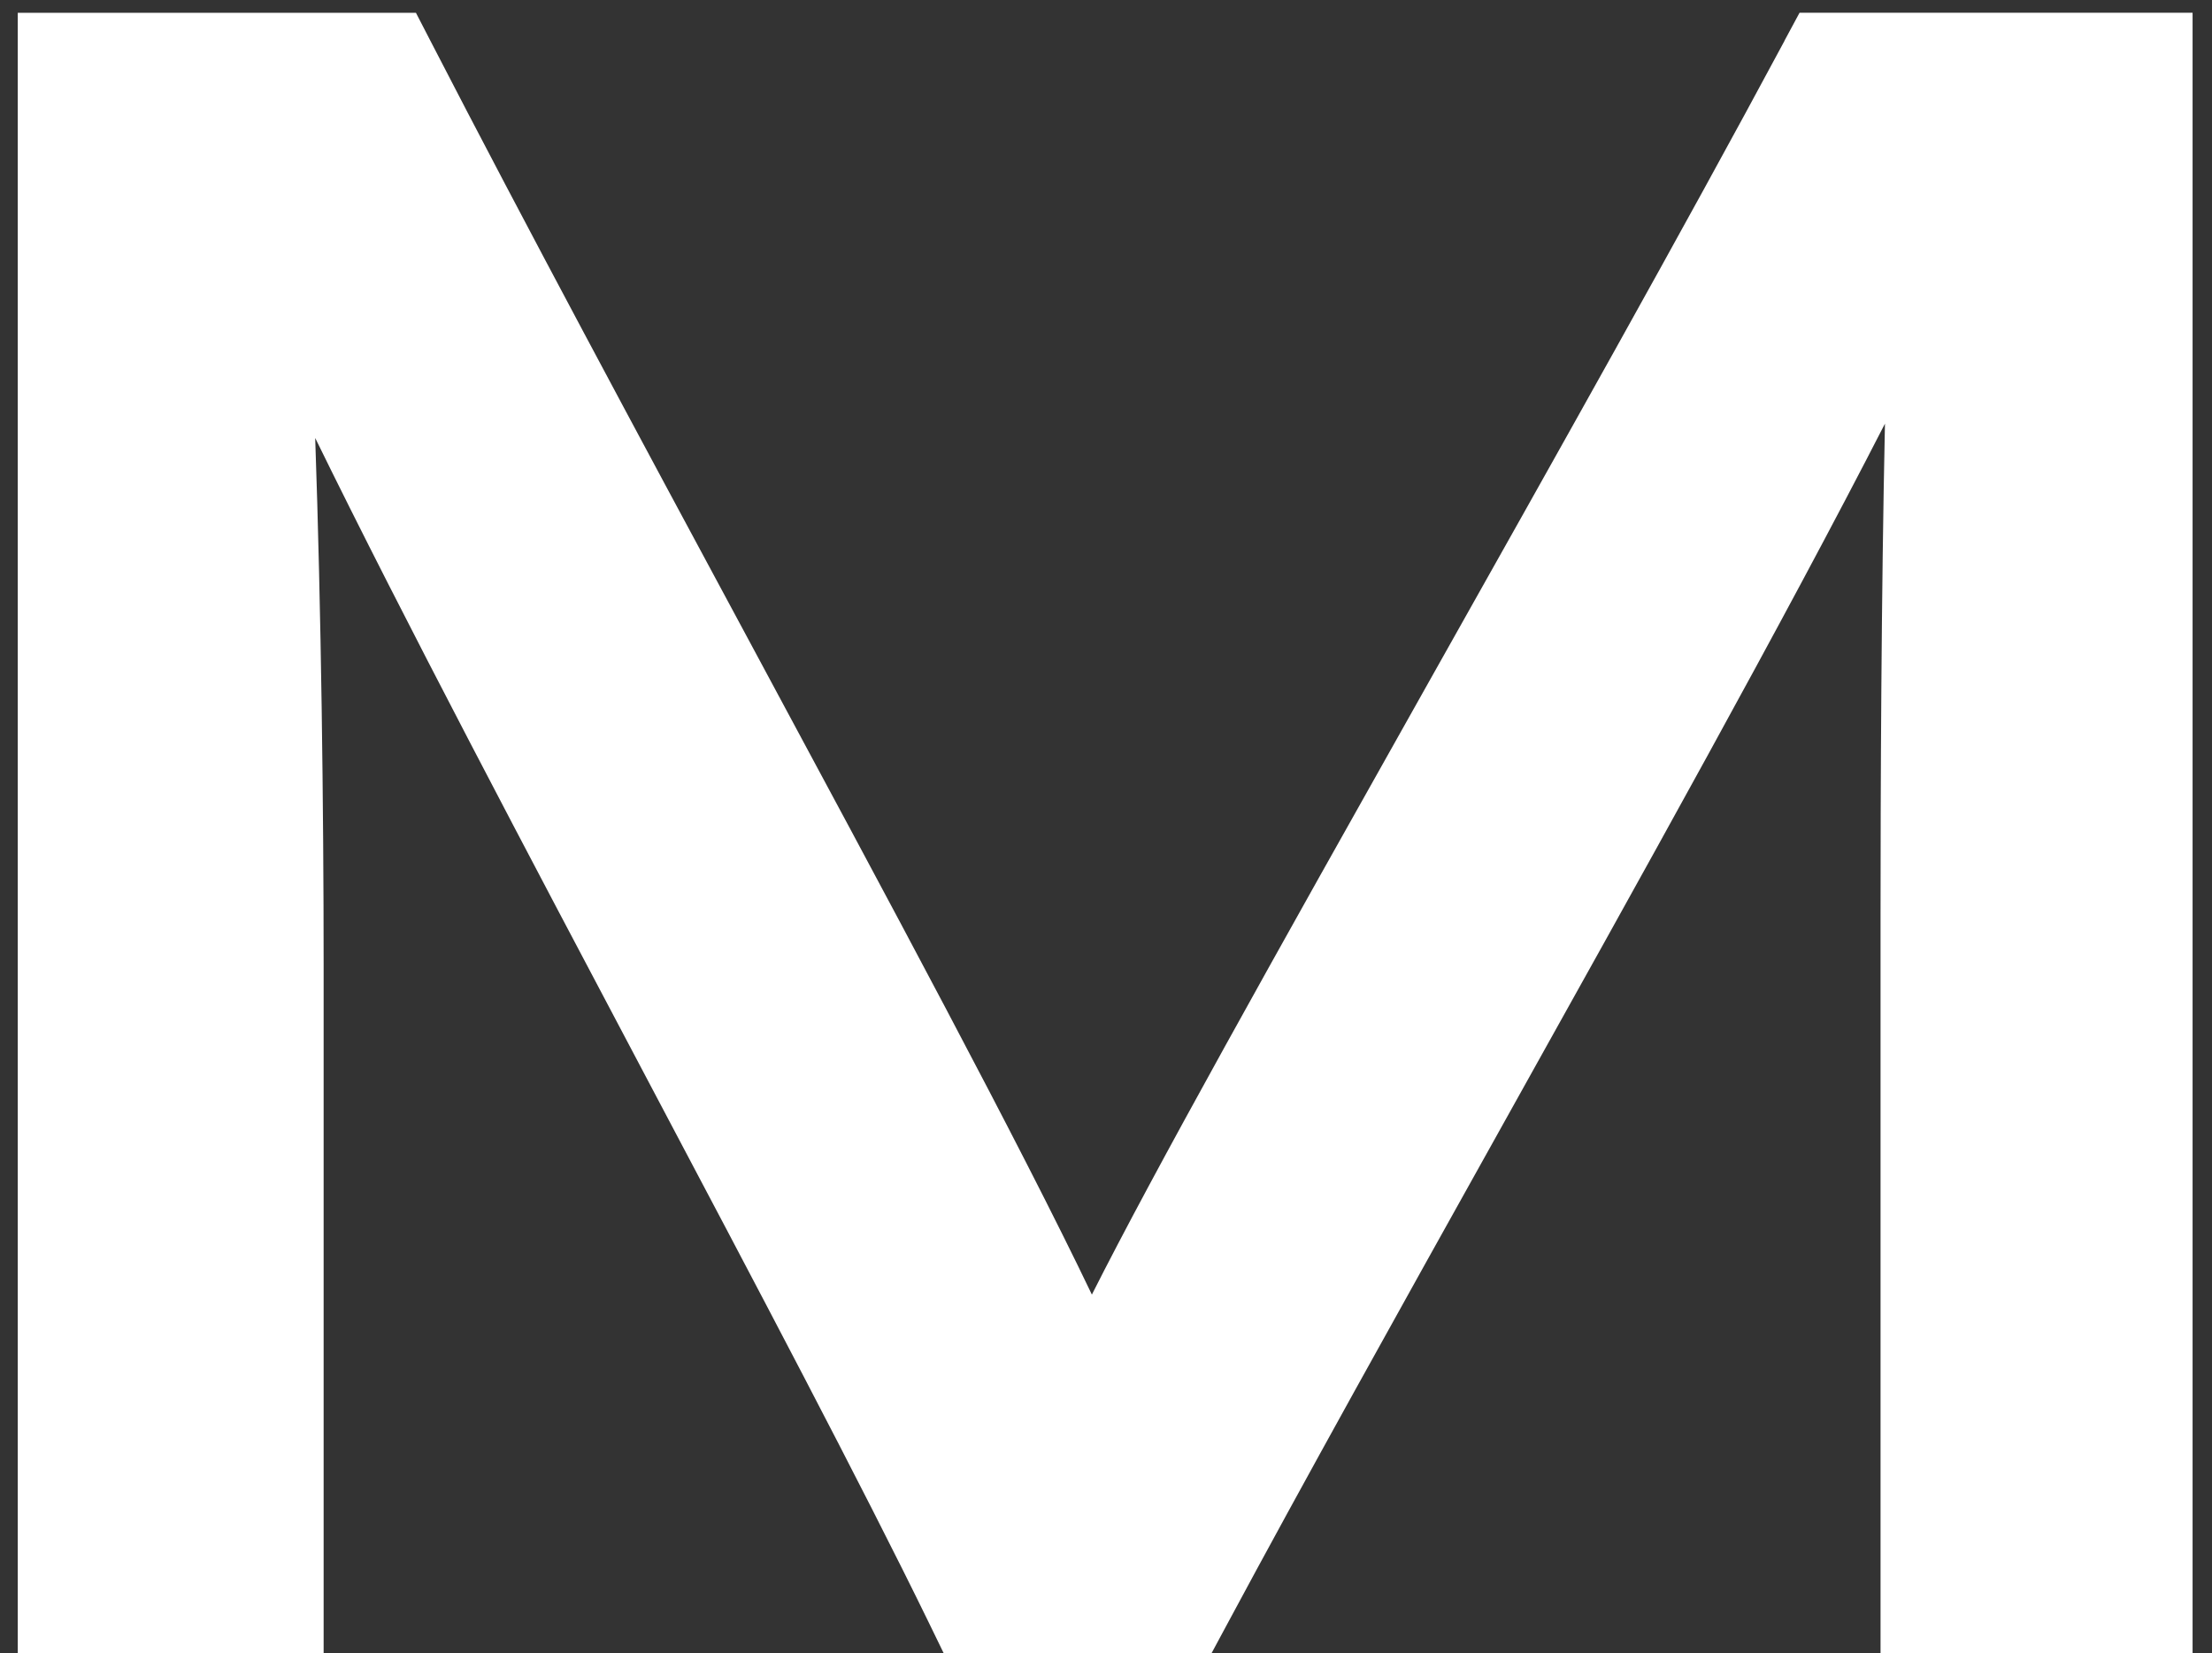 <?xml version="1.0" encoding="UTF-8"?> <svg xmlns="http://www.w3.org/2000/svg" width="91" height="68" viewBox="0 0 91 68" fill="none"><rect x="0" y="0" width="91" height="68" fill="#333333" stroke="none"/> <path d="M73.416 1.675C69.166 9.596 63.917 18.92 58.843 27.941C52.264 39.638 47.482 48.171 44.919 53.252C41.92 46.99 36.642 37.181 30.73 26.195C26.264 17.899 21.65 9.323 17.724 1.712L17.112 0.527H0.731V67.996H13.314V39.7C13.314 33.285 13.215 25.117 12.967 18.016C16.656 25.547 21.686 35.056 26.607 44.359C31.141 52.928 35.421 61.023 38.224 66.772L38.821 68H49.844L50.464 66.848C53.638 60.936 57.538 53.945 61.665 46.546C67.478 36.128 73.423 25.47 77.546 17.426C77.393 24.544 77.364 32.527 77.364 37.717V67.996H90.201V0.524H74.032L73.412 1.675H73.416Z" fill="white"></path> </svg> 